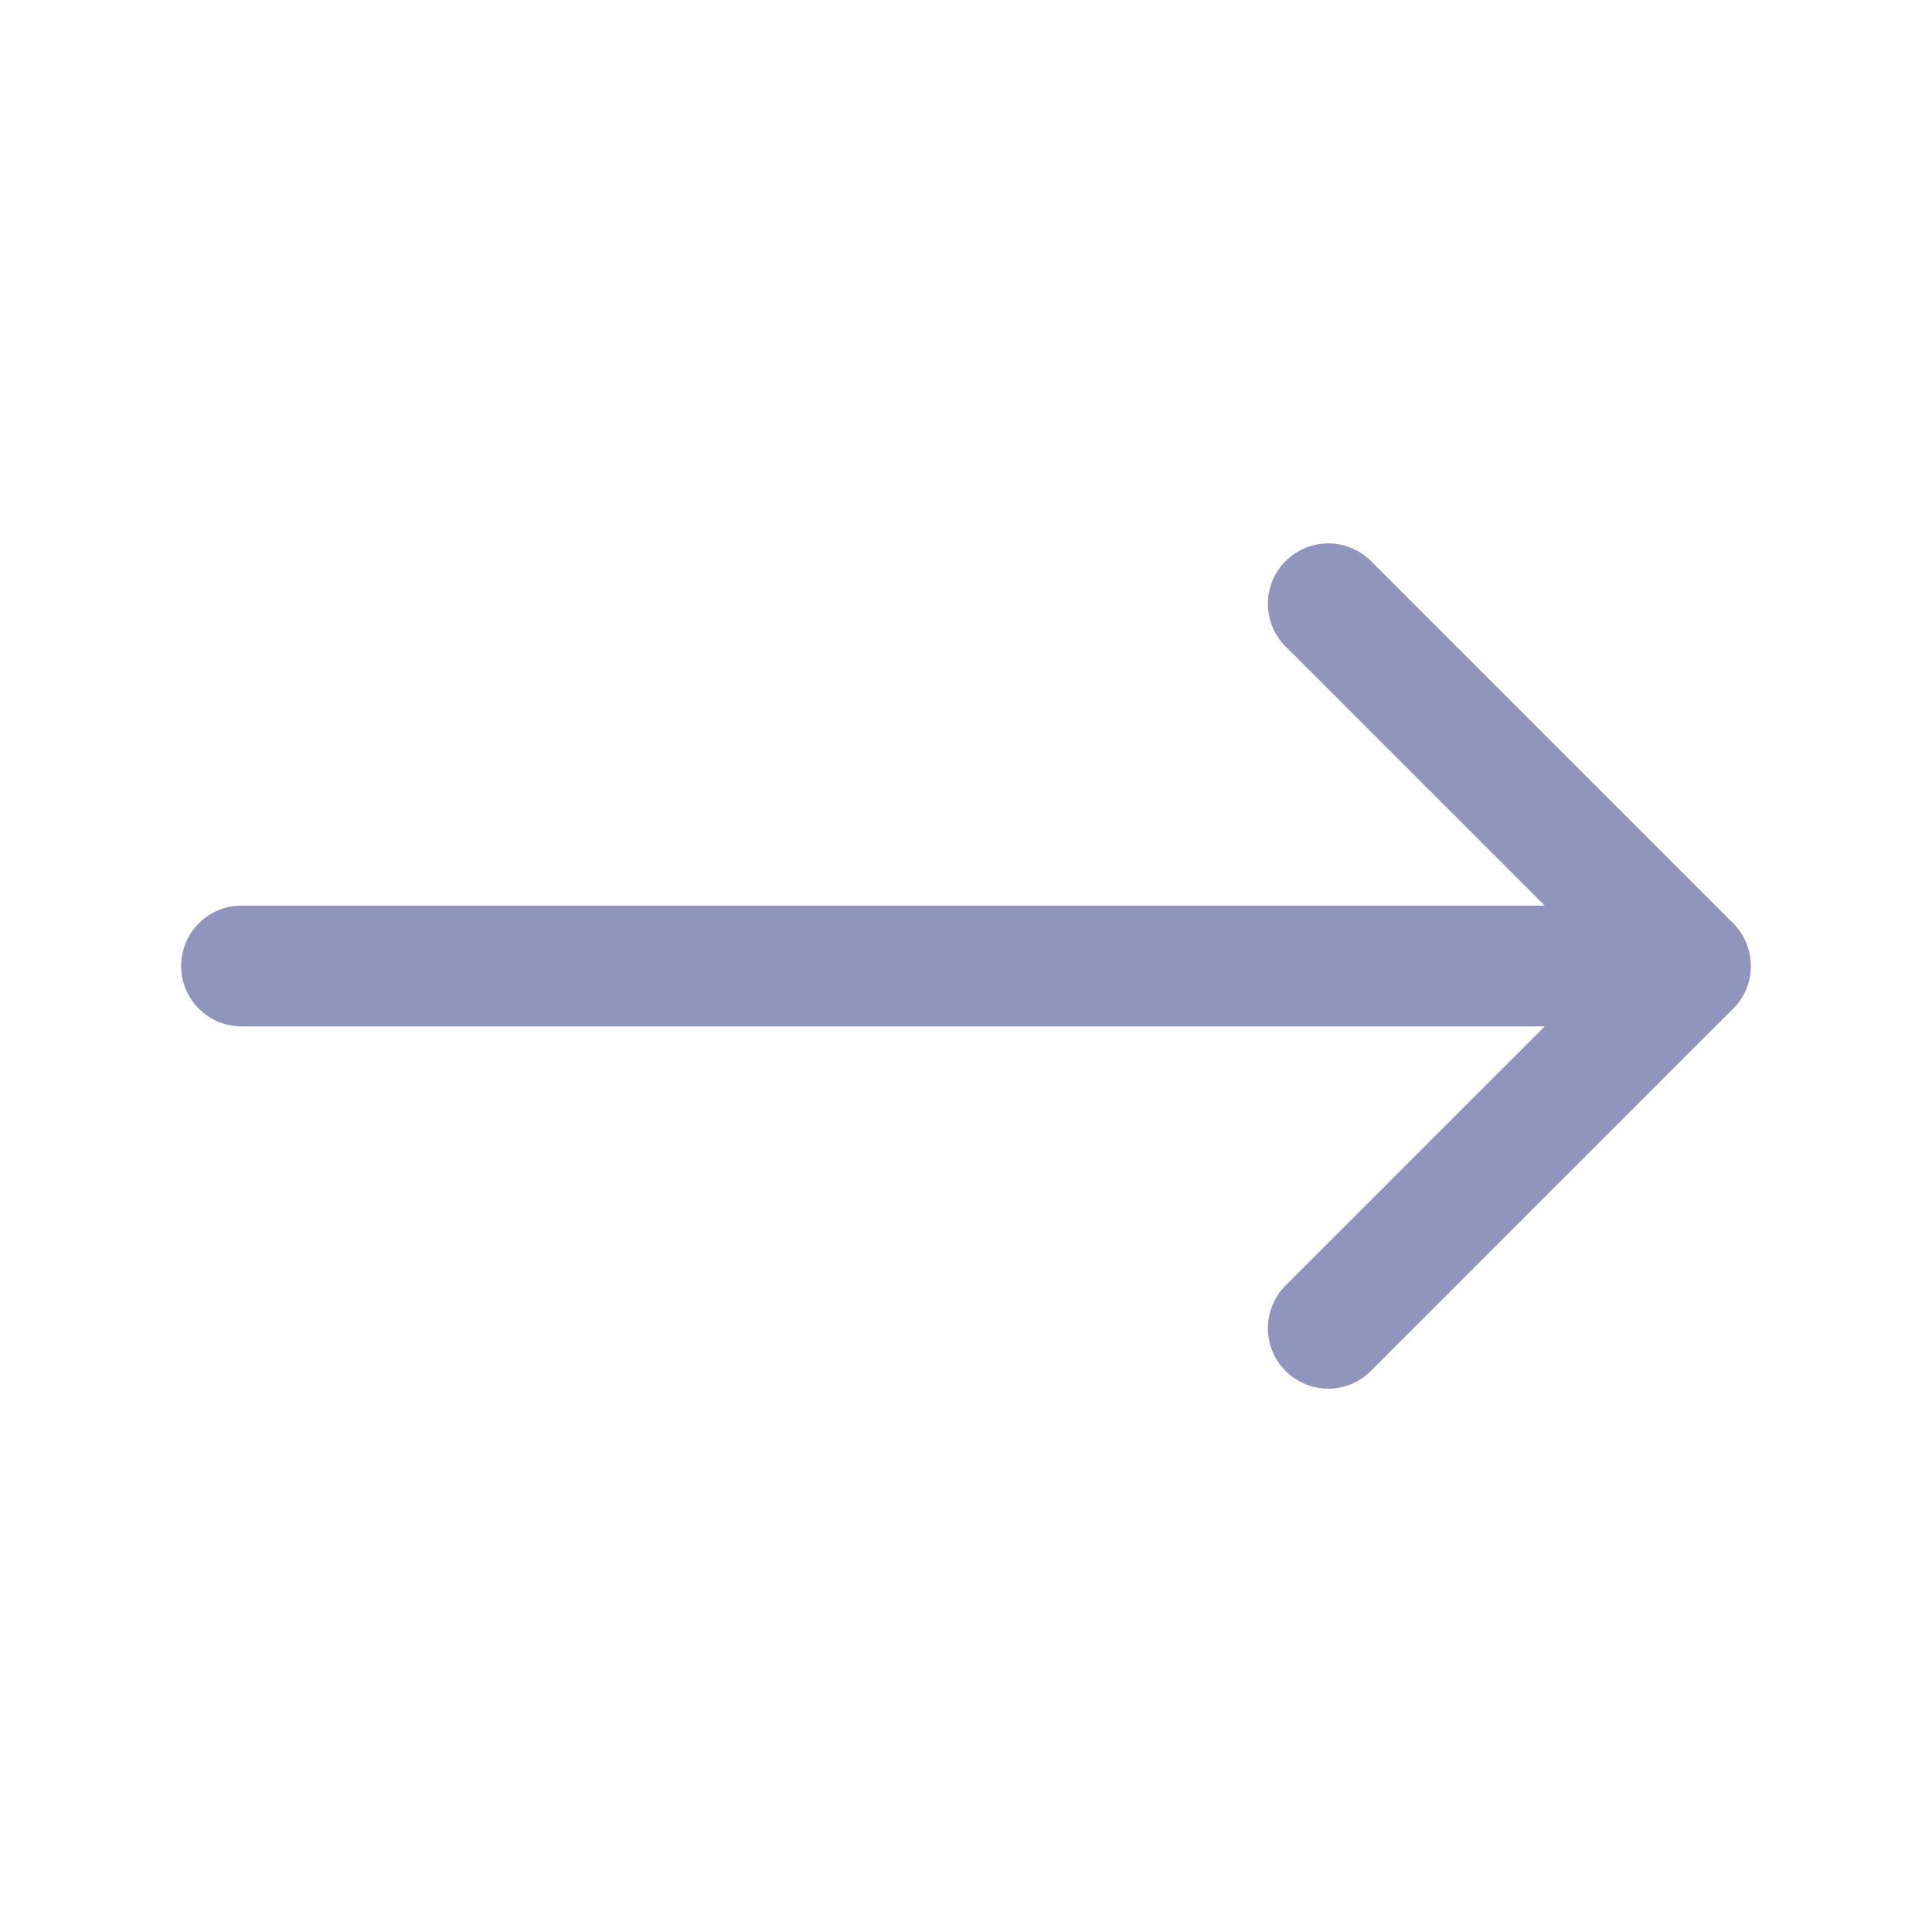 <?xml version="1.0" encoding="UTF-8"?> <svg xmlns="http://www.w3.org/2000/svg" width="16" height="16" viewBox="0 0 16 16" fill="none"> <path d="M14 8L11 11M14 8L11 5M14 8L2 8" stroke="#8F95BD" stroke-linecap="round" stroke-linejoin="round"></path> </svg> 